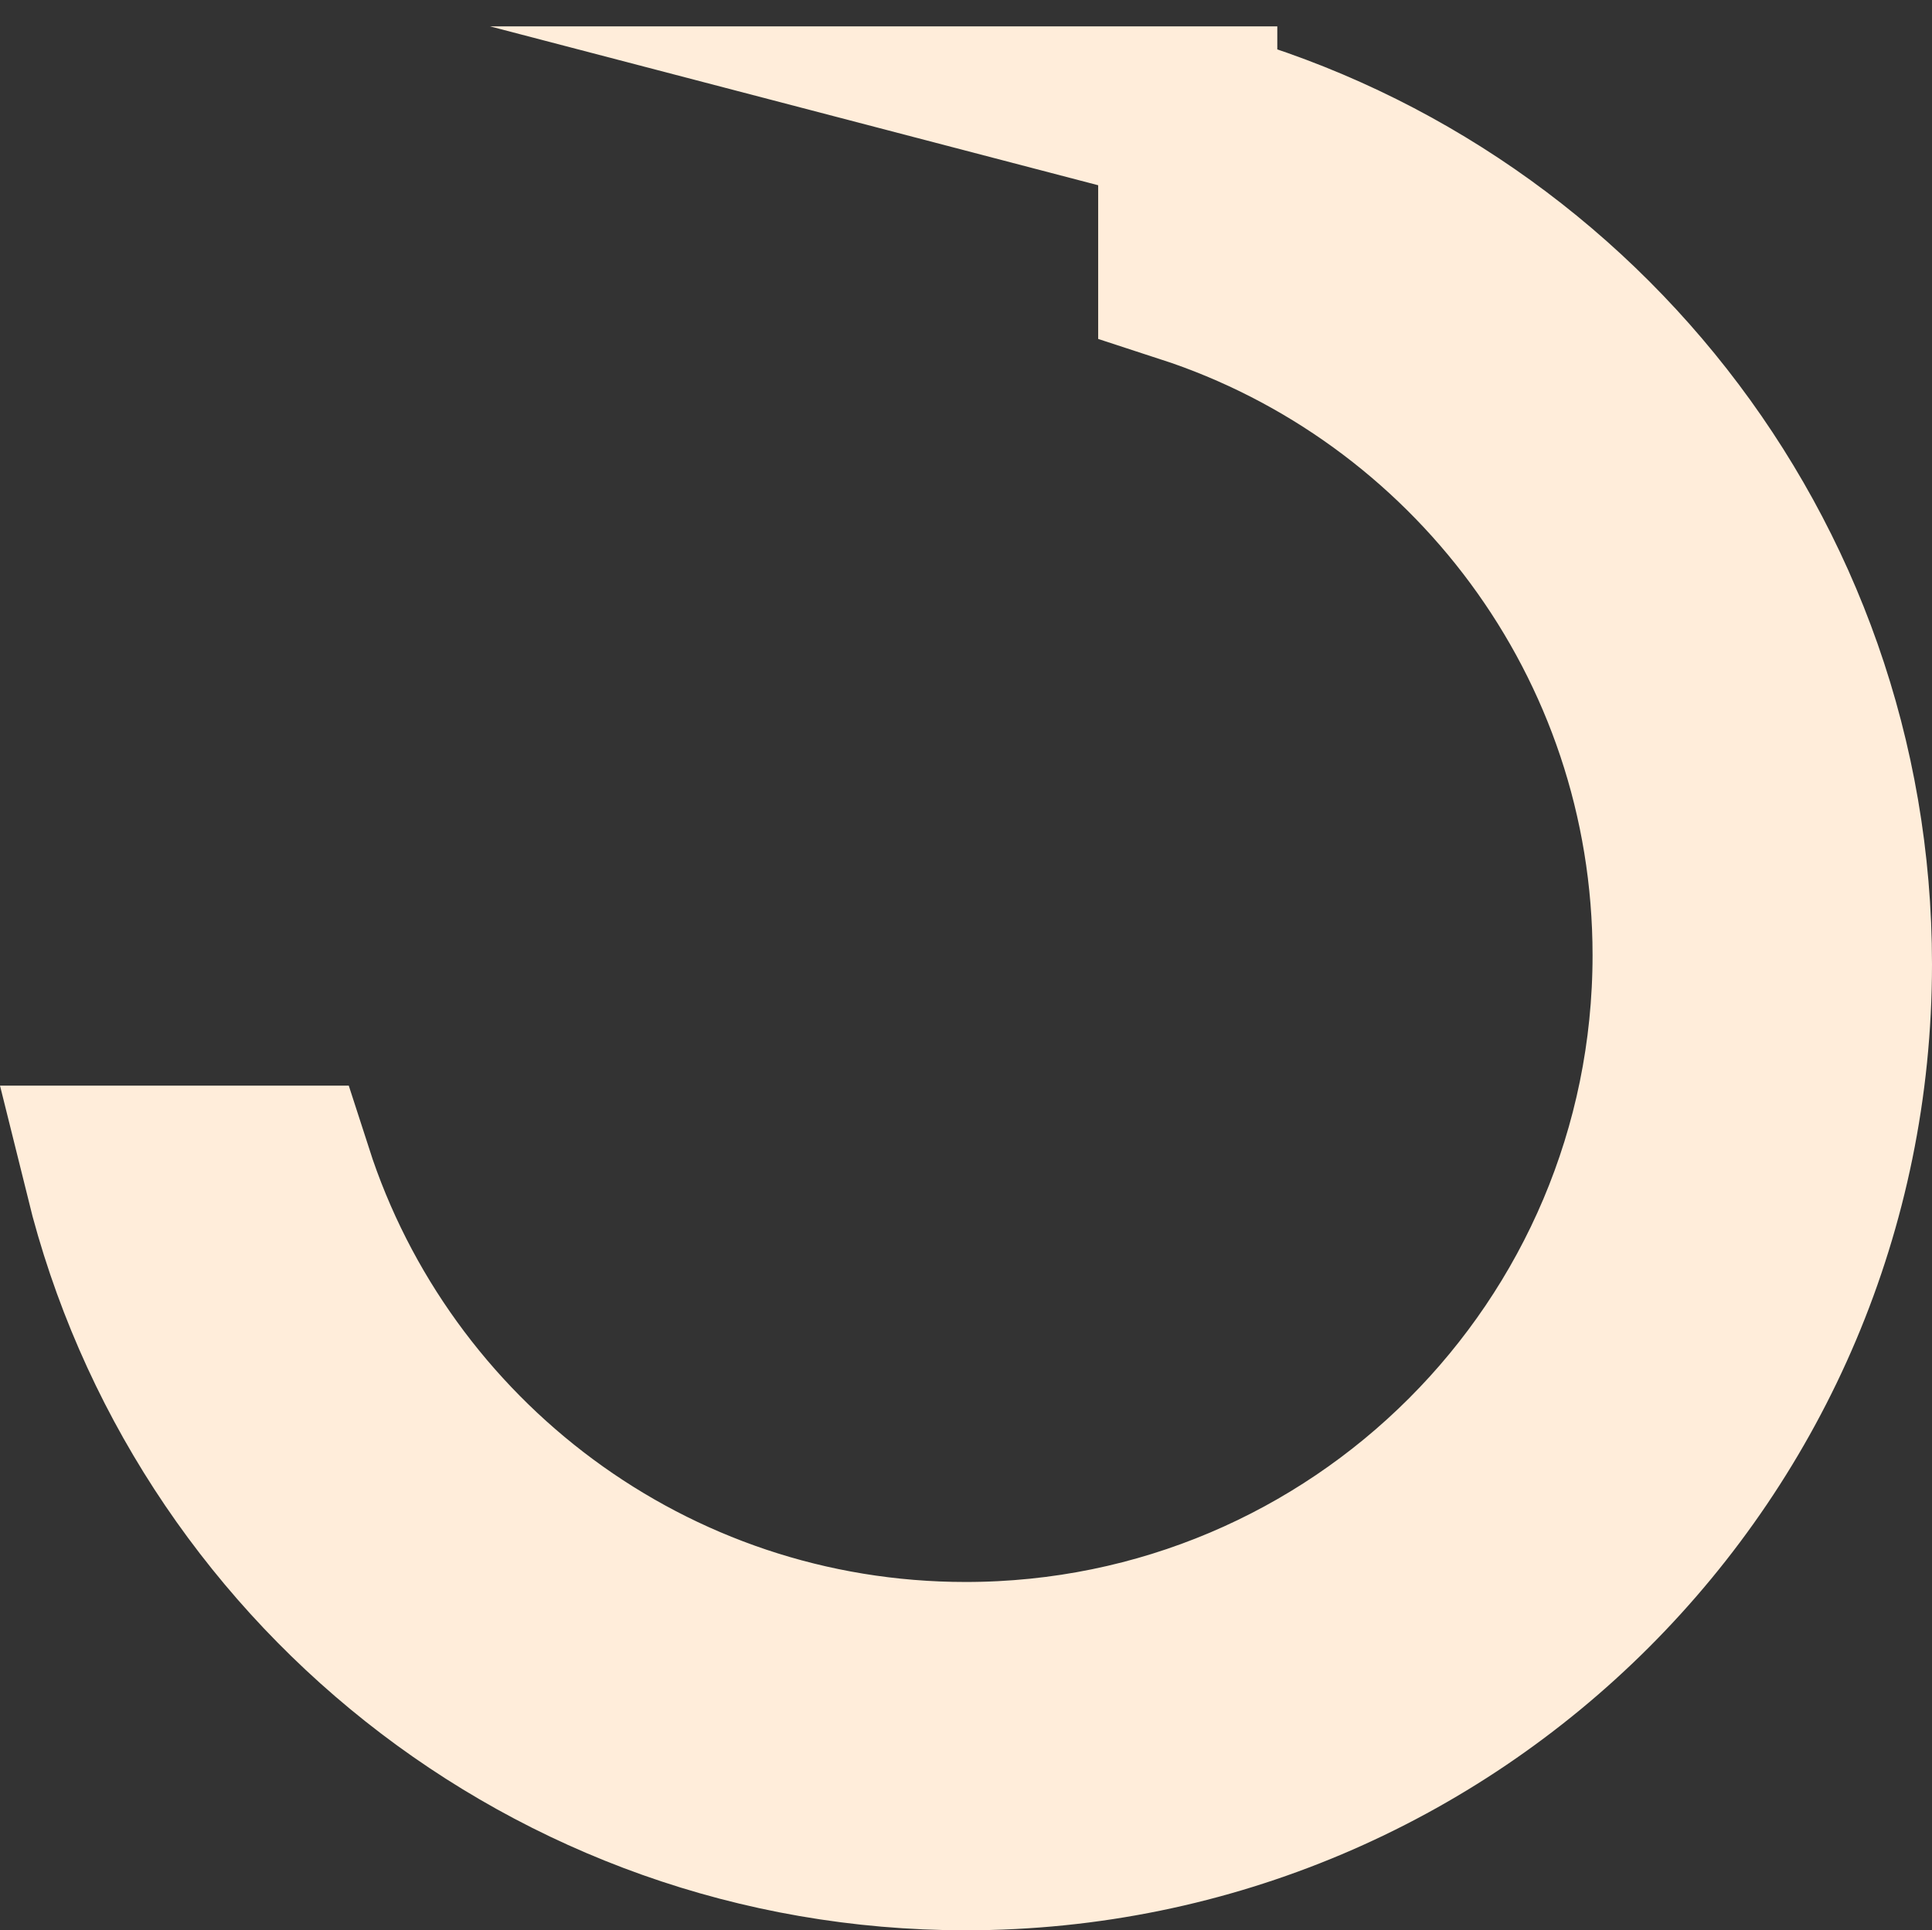 <svg xmlns="http://www.w3.org/2000/svg" data-name="Layer 1" viewBox="0 0 1078.58 1077.88"><rect x="0" y="0" width="1078.58" height="1077.88" fill="#333333" stroke="none"/><path d="M664 66.35v88.24C824.21 206.78 940 357.37 940 535c0 220.91-179.09 400-400 400-178 0-328.93-116.34-380.78-277.15H64.79C117.54 871.27 310.29 1029.5 540 1029.5c270.34 0 489.5-219.16 489.5-489.5 0-227.5-155.2-418.75-365.5-473.65Z" style="fill:#fff;stroke:#ffedda;stroke-miterlimit:10;stroke-width:100px" transform="translate(-.92 -1.62)"/></svg>